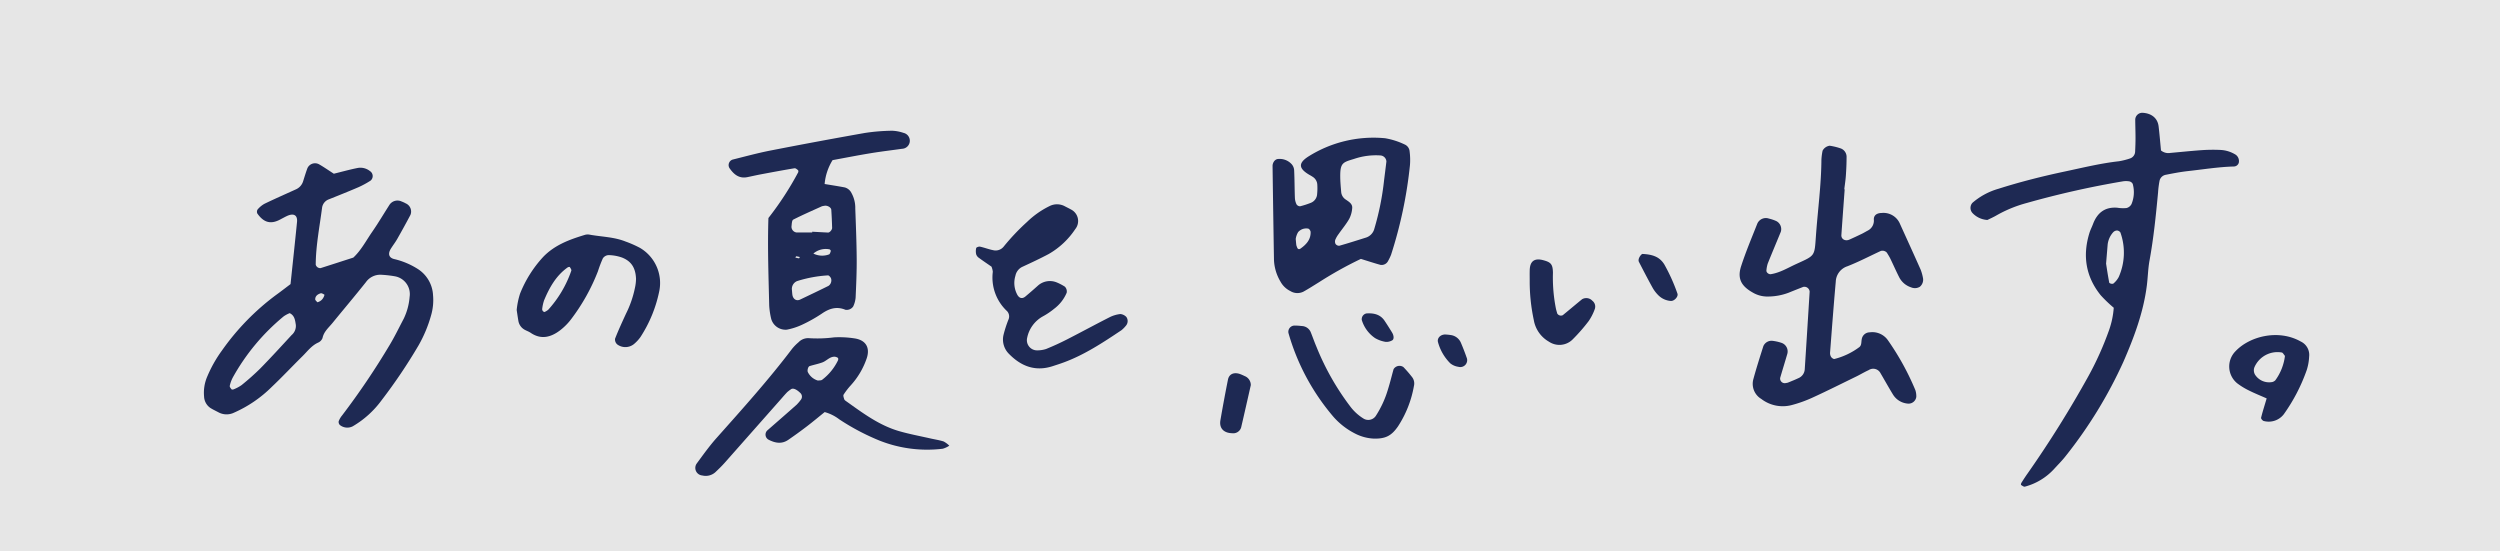 <svg xmlns="http://www.w3.org/2000/svg" width="641.226" height="141.352" viewBox="0 0 641.226 141.352">
  <rect x="0" y="0" width="641.226" height="141.352" fill="#808080" stroke="none"/>
  <g id="グループ_657" data-name="グループ 657" transform="translate(-1116.774 -6656.066)">
    <rect id="長方形_182" data-name="長方形 182" width="641.226" height="141.351" transform="translate(1116.774 6656.066)" fill="#fff" opacity="0.8"/>
    <path id="パス_2656" data-name="パス 2656" d="M1202.4,6700.624c2.148-.529,4.031-1.054,5.943-1.443a3.939,3.939,0,0,1,3.322.767,1.518,1.518,0,0,1,.152,2.449,23.266,23.266,0,0,1-3.075,1.675c-2.519,1.087-5.071,2.1-7.617,3.12a2.674,2.674,0,0,0-1.745,2.188c-.627,4.843-1.592,9.651-1.626,14.559a1.174,1.174,0,0,0,1.271.889q4.191-1.338,8.375-2.694c2.032-1.9,3.29-4.372,4.845-6.618s2.957-4.614,4.43-6.925a2.471,2.471,0,0,1,3.115-.842,7.4,7.4,0,0,1,1.064.49,2.272,2.272,0,0,1,1.195,2.949c-1.095,2.079-2.232,4.137-3.394,6.18-.483.85-1.093,1.627-1.612,2.458-.831,1.328-.55,2.35.847,2.691a19.415,19.415,0,0,1,5.938,2.473,8.469,8.469,0,0,1,4.018,6.817,13.981,13.981,0,0,1-.53,5.235,33.592,33.592,0,0,1-3.164,7.571,137.572,137.572,0,0,1-9.523,14.14,24.471,24.471,0,0,1-7.366,6.647,3.042,3.042,0,0,1-3.3-.313,1.084,1.084,0,0,1-.316-.988,5.451,5.451,0,0,1,.888-1.5,192.447,192.447,0,0,0,12.165-18.019c1.314-2.177,2.418-4.481,3.607-6.732a15.6,15.6,0,0,0,1.53-5.644,4.635,4.635,0,0,0-3.667-5.249,28.191,28.191,0,0,0-3.487-.408,4.516,4.516,0,0,0-4.058,1.892c-2.8,3.531-5.723,6.969-8.568,10.467-.975,1.2-2.224,2.2-2.562,3.873a2.123,2.123,0,0,1-1.153,1.176c-1.675.771-2.721,2.225-3.967,3.456-2.65,2.617-5.2,5.336-7.906,7.9a32.071,32.071,0,0,1-9.662,6.594,4.366,4.366,0,0,1-3.952-.061c-.69-.366-1.405-.7-2.067-1.107a3.7,3.7,0,0,1-1.669-2.956,10.464,10.464,0,0,1,.829-5.17,32.931,32.931,0,0,1,3.752-6.641,62.494,62.494,0,0,1,13.9-14.262c1.259-.908,2.485-1.863,3.694-2.772.57-5.423,1.142-10.674,1.662-15.93.174-1.767-.851-2.34-2.6-1.528-.355.165-.7.354-1.048.534s-.689.377-1.044.544c-2.2,1.034-3.9.524-5.482-1.719a1.09,1.09,0,0,1,.064-1.039,6.3,6.3,0,0,1,1.773-1.469c2.644-1.276,5.335-2.456,8.007-3.673a3.336,3.336,0,0,0,1.9-2.107c.353-1.12.692-2.247,1.1-3.345a2.141,2.141,0,0,1,2.976-1C1199.793,6698.882,1200.913,6699.668,1202.4,6700.624Zm-11.324,35.759a8.178,8.178,0,0,0-1.506.8,54.55,54.55,0,0,0-13.064,15.668,8.34,8.34,0,0,0-.8,2.185c-.059.258.258.639.476.9.073.089.4.052.561-.026a9.692,9.692,0,0,0,2.014-1.082,63.889,63.889,0,0,0,4.808-4.283c2.734-2.789,5.366-5.679,8.015-8.55a3.049,3.049,0,0,0,1.073-2.6C1192.462,6738.243,1192.385,6737.024,1191.076,6736.383Zm7.1-2.789a2.42,2.42,0,0,0,1.657-1.424,1.477,1.477,0,0,0,.158-.523c-.309-.157-.7-.434-.961-.353-.731.223-1.4.662-1.405,1.539C1197.618,6733.084,1197.978,6733.34,1198.172,6733.594Z" fill="#1e2953"/>
    <path id="パス_2657" data-name="パス 2657" d="M1626.53,6712.486a5.732,5.732,0,0,1-3.821-1.767,1.949,1.949,0,0,1-.026-2.629,17.518,17.518,0,0,1,6.658-3.6c5.611-1.784,11.311-3.219,17.061-4.439,4.592-.974,9.16-2.1,13.843-2.623a17.977,17.977,0,0,0,2.842-.714,1.914,1.914,0,0,0,1.327-1.74c.058-1.174.1-2.349.1-3.523,0-1.566-.062-3.133-.071-4.7a1.8,1.8,0,0,1,1.923-1.752c2.272.132,3.819,1.4,4.066,3.453.257,2.123.426,4.256.616,6.2a2.948,2.948,0,0,0,2.411.636c2.734-.243,5.465-.533,8.2-.72a41.559,41.559,0,0,1,4.7-.041,8.072,8.072,0,0,1,3.879,1.242,2.016,2.016,0,0,1,.765,2.039,1.343,1.343,0,0,1-1.307.965c-3.924.108-7.794.744-11.683,1.17-1.944.213-3.873.586-5.793.967a1.994,1.994,0,0,0-1.555,1.585,24.648,24.648,0,0,0-.366,2.915c-.551,5.849-1.136,11.692-2.194,17.481-.386,2.113-.418,4.289-.689,6.426-.872,6.876-3.283,13.289-6.03,19.589a115.2,115.2,0,0,1-14.686,24.006c-.951,1.238-2.075,2.342-3.125,3.5a15.575,15.575,0,0,1-7.441,4.475c-.268.078-.677-.238-.977-.436-.066-.044-.005-.4.091-.552.52-.822,1.047-1.642,1.612-2.433a279.578,279.578,0,0,0,15.561-24.9,79.556,79.556,0,0,0,5.292-11.782,22.014,22.014,0,0,0,1.218-5.783,34.267,34.267,0,0,1-3.351-3.213c-3.863-4.806-4.688-10.211-2.859-16.053.234-.745.606-1.445.881-2.178,1.089-2.9,3.056-4.476,6.274-4.208a8.781,8.781,0,0,0,2.339.074,1.976,1.976,0,0,0,1.274-1.022,7.96,7.96,0,0,0,.314-5.15,1.244,1.244,0,0,0-.857-.662,5.032,5.032,0,0,0-1.736,0,234.067,234.067,0,0,0-24.646,5.556,32.73,32.73,0,0,0-7.594,3.1C1628.137,6711.739,1627.24,6712.13,1626.53,6712.486Zm30.434,11.2c.177,1.122.455,3.033.821,4.926a1.188,1.188,0,0,0,1,.218,5.4,5.4,0,0,0,1.437-1.743,15.431,15.431,0,0,0,.418-11.385,1.121,1.121,0,0,0-.884-.517,1.425,1.425,0,0,0-.99.474,5.689,5.689,0,0,0-1.4,3.137C1657.257,6720.155,1657.141,6721.513,1656.964,6723.687Z" fill="#1e2953"/>
    <path id="パス_2658" data-name="パス 2658" d="M1589.915,6704.625c-.284,3.907-.576,7.814-.846,11.723-.073,1.05.988,1.653,2.052,1.178s2.138-.98,3.2-1.492c.528-.256,1.028-.572,1.55-.841a2.856,2.856,0,0,0,1.519-2.87c.019-1.142.864-1.607,2.024-1.632a4.59,4.59,0,0,1,4.7,2.826c1.775,3.926,3.573,7.841,5.318,11.78a12.259,12.259,0,0,1,.6,2.259,2.368,2.368,0,0,1-.842,2.068,2.458,2.458,0,0,1-2.239.143,5.214,5.214,0,0,1-3.057-2.6c-.8-1.573-1.506-3.19-2.277-4.776-.253-.522-.572-1.012-.873-1.509a1.509,1.509,0,0,0-1.576-.443c-2.845,1.315-5.631,2.779-8.543,3.919a4.325,4.325,0,0,0-2.994,3.946c-.539,6.048-.994,12.1-1.459,18.156a1.957,1.957,0,0,0,.24,1.124c.172.272.615.606.87.557a17.973,17.973,0,0,0,6.291-2.97c.747-.482.562-1.386.728-2.136a2.071,2.071,0,0,1,2.035-1.728,4.869,4.869,0,0,1,4.635,1.978,67.4,67.4,0,0,1,7.076,12.848,5.15,5.15,0,0,1,.24,1.718,2,2,0,0,1-1.986,1.746,4.932,4.932,0,0,1-3.937-2.241c-1.128-1.835-2.169-3.723-3.263-5.579a2.1,2.1,0,0,0-3.015-.789q-.532.247-1.054.518c-.695.362-1.376.753-2.081,1.1-3.7,1.8-7.377,3.651-11.116,5.365a32.764,32.764,0,0,1-5.516,1.995,9.037,9.037,0,0,1-7.8-1.583,4.5,4.5,0,0,1-2.019-5.092c.771-2.833,1.667-5.633,2.554-8.433a2.28,2.28,0,0,1,2.366-1.372,11.46,11.46,0,0,1,2.279.512,2.33,2.33,0,0,1,1.514,2.8c-.6,2.065-1.239,4.117-1.84,6.18a1.182,1.182,0,0,0,1.408,1.346,4.957,4.957,0,0,0,.57-.115c.905-.371,1.819-.728,2.7-1.151a2.629,2.629,0,0,0,1.623-2.265q.645-9.972,1.258-19.945a1.361,1.361,0,0,0-1.63-1.2q-1.914.744-3.816,1.517a15.146,15.146,0,0,1-5.179.957,7.368,7.368,0,0,1-3.936-1c-2.993-1.67-4.043-3.617-3.017-6.777,1.207-3.717,2.735-7.331,4.174-10.97a2.4,2.4,0,0,1,2.976-1.24,10.234,10.234,0,0,1,1.67.547,2.3,2.3,0,0,1,1.348,2.866c-1.111,2.717-2.259,5.419-3.349,8.144a8.066,8.066,0,0,0-.328,1.7c-.087.54.586,1.083,1.127,1,2.375-.377,4.391-1.64,6.522-2.612,4.937-2.254,4.666-1.908,5.061-7.392.465-6.448,1.35-12.866,1.394-19.346a15.531,15.531,0,0,1,.3-2.321,2.425,2.425,0,0,1,1.823-1.279,15.987,15.987,0,0,1,2.812.685,2.3,2.3,0,0,1,1.519,2.292c0,1.566-.073,3.134-.181,4.7-.081,1.172-.267,2.336-.406,3.5Z" fill="#1e2953"/>
    <g id="グループ_654" data-name="グループ 654">
      <path id="パス_2659" data-name="パス 2659" d="M1313.867,6711.984a79.816,79.816,0,0,0,7.623-11.7.608.608,0,0,0-.02-.563c-.267-.223-.639-.543-.915-.5-2.892.483-5.774,1.022-8.656,1.564-1.151.216-2.292.485-3.44.716-2.021.407-3.357-.6-4.457-2.141a1.486,1.486,0,0,1,.678-2.361c3.231-.8,6.449-1.685,9.713-2.323q12.105-2.369,24.253-4.515a49.948,49.948,0,0,1,7.014-.562,10.366,10.366,0,0,1,2.865.552,2.065,2.065,0,0,1-.366,4.077c-2.713.38-5.435.7-8.137,1.147-3.278.54-6.539,1.183-9.7,1.762a13.967,13.967,0,0,0-2.04,6.125c1.714.286,3.443.547,5.159.875a2.744,2.744,0,0,1,1.743,1.46,7.862,7.862,0,0,1,.961,3.953c.154,4.3.333,8.61.363,12.917.024,3.326-.127,6.656-.278,9.981a6.819,6.819,0,0,1-.624,2.231,2.022,2.022,0,0,1-2,.842c-2.23-.931-4.122-.332-6.026.974a37.36,37.36,0,0,1-5.114,2.875,16.535,16.535,0,0,1-3.878,1.254,3.829,3.829,0,0,1-4-2.737,19.186,19.186,0,0,1-.521-3.475C1313.9,6726.981,1313.623,6719.543,1313.867,6711.984Zm11.231,3.7,0-.185c1.359.073,2.719.152,4.08.217.4.018,1.045-.708,1.029-1.211-.05-1.547-.108-3.094-.215-4.637-.045-.652-1.117-1.2-1.828-1.006a3.827,3.827,0,0,0-.57.109c-2.465,1.118-4.949,2.2-7.36,3.425-.336.17-.377,1.049-.434,1.612a1.474,1.474,0,0,0,1.222,1.676Zm-5.2,14.779c.035.382.058.766.105,1.146.146,1.171,1.036,1.751,1.991,1.295,2.425-1.159,4.855-2.308,7.261-3.507a1.606,1.606,0,0,0,.665-.883,1.628,1.628,0,0,0-.01-1.085c-.135-.309-.52-.743-.776-.73a32.608,32.608,0,0,0-7.9,1.459A2.161,2.161,0,0,0,1319.9,6730.462Zm5.5-9.358a5.036,5.036,0,0,0,4.009.218c.225-.063.367-.561.462-.883.03-.1-.2-.4-.332-.42A4.879,4.879,0,0,0,1325.4,6721.1Zm-3.472.892a8.08,8.08,0,0,0-.926-.2c-.06-.007-.146.217-.22.334a7.871,7.871,0,0,0,.924.2C1321.766,6722.332,1321.852,6722.113,1321.927,6722Z" fill="#1e2953"/>
      <path id="パス_2660" data-name="パス 2660" d="M1360.26,6770.381a6.074,6.074,0,0,1-1.672.781,33.2,33.2,0,0,1-16.164-2.062,58.963,58.963,0,0,1-10.388-5.48,10.893,10.893,0,0,0-3.739-1.861c-1.537,1.238-3.033,2.493-4.583,3.677s-3.146,2.338-4.76,3.448c-1.646,1.133-3.332.838-4.995-.014a1.483,1.483,0,0,1-.355-2.425c2.51-2.191,5.024-4.376,7.514-6.589a11.55,11.55,0,0,0,1.13-1.342,1.288,1.288,0,0,0-.119-1.576c-1.082-1.071-1.985-1.427-2.523-1a9.062,9.062,0,0,0-.921.711c-.546.562-1.054,1.163-1.573,1.752q-7.208,8.161-14.42,16.319c-.779.879-1.63,1.7-2.483,2.507a3.7,3.7,0,0,1-3.3.793,1.942,1.942,0,0,1-1.418-3.085c1.626-2.209,3.228-4.455,5.047-6.5,6.652-7.478,13.354-14.909,19.4-22.9a12.279,12.279,0,0,1,1.645-1.673,3.384,3.384,0,0,1,2.656-1.057,33.491,33.491,0,0,0,6.439-.207,25.347,25.347,0,0,1,5.268.26c2.911.429,4.035,2.375,3.144,5.078a19.728,19.728,0,0,1-4.167,7.035,17.659,17.659,0,0,0-1.776,2.324c-.152.241.037.723.129,1.079a.919.919,0,0,0,.346.467c4.316,3.067,8.559,6.294,13.74,7.8,2.627.763,5.332,1.261,8,1.87,1.146.261,2.319.434,3.437.783A5.976,5.976,0,0,1,1360.26,6770.381Zm-33.693-16.7c.365-.062.824-.005,1.079-.206a13.758,13.758,0,0,0,4.013-4.876c.224-.467.149-.768-.308-.923a1.726,1.726,0,0,0-.541-.121c-1.26.009-2.027,1.071-3.1,1.465s-2.187.607-3.271.943c-.41.127-.663,1.139-.455,1.559A4.188,4.188,0,0,0,1326.567,6753.678Z" fill="#1e2953"/>
    </g>
    <path id="パス_2661" data-name="パス 2661" d="M1371.086,6724.461c-.988-.685-2.118-1.44-3.212-2.244a1.812,1.812,0,0,1-.71-.9,3.429,3.429,0,0,1,0-1.63c.056-.2.679-.424.982-.358,1.141.249,2.243.69,3.388.912a2.635,2.635,0,0,0,2.653-.9,57.59,57.59,0,0,1,6.054-6.39,22.392,22.392,0,0,1,5.746-4.032,4.224,4.224,0,0,1,3.949.076c.519.275,1.052.526,1.563.816a3.307,3.307,0,0,1,1.062,5.03,20.216,20.216,0,0,1-6.8,6.375c-2.243,1.194-4.553,2.267-6.861,3.334a3.223,3.223,0,0,0-1.681,2.25,6.287,6.287,0,0,0,.338,4.574c.508,1.155,1.337,1.485,2.237.729,1.049-.882,2.088-1.777,3.107-2.694a4.606,4.606,0,0,1,4.929-.9,13.218,13.218,0,0,1,2.06,1.076,1.719,1.719,0,0,1,.477,1.571,9.983,9.983,0,0,1-3.225,4.115,18.259,18.259,0,0,1-2.921,1.963,8.133,8.133,0,0,0-4,5.53,2.608,2.608,0,0,0,2.567,3.17,7.47,7.47,0,0,0,2.3-.356c1.81-.735,3.594-1.55,5.334-2.439,3.663-1.872,7.276-3.84,10.944-5.7a8.214,8.214,0,0,1,2.781-.828,2.479,2.479,0,0,1,1.513.74,1.812,1.812,0,0,1-.025,2.161,7.578,7.578,0,0,1-1.221,1.252c-4.724,3.157-9.458,6.3-14.843,8.276-.919.337-1.853.634-2.784.939-4.428,1.448-8.066.061-11.2-3.125a5.187,5.187,0,0,1-1.428-4.87,30.986,30.986,0,0,1,1.256-3.9,1.993,1.993,0,0,0-.323-2.195,11.785,11.785,0,0,1-3.672-10.113A4.9,4.9,0,0,0,1371.086,6724.461Z" fill="#1e2953"/>
    <path id="パス_2662" data-name="パス 2662" d="M1249.3,6735.584a19.727,19.727,0,0,1,.866-4.207,30.36,30.36,0,0,1,5.9-9.382c2.973-3.108,6.8-4.5,10.752-5.694a2.545,2.545,0,0,1,1.154-.055c3.068.566,6.245.577,9.193,1.746a28.01,28.01,0,0,1,3.746,1.648,10.445,10.445,0,0,1,4.972,11.038,33.968,33.968,0,0,1-4.861,11.872,9.745,9.745,0,0,1-1.585,1.716,3.5,3.5,0,0,1-4.325.155,1.678,1.678,0,0,1-.585-1.468c.851-2.177,1.832-4.3,2.811-6.429a26.505,26.505,0,0,0,2.293-6.63,11.425,11.425,0,0,0,.278-2.321c-.116-2.865-1.261-4.554-3.656-5.472a10.929,10.929,0,0,0-3.417-.6,1.875,1.875,0,0,0-1.436.833,30.433,30.433,0,0,0-1.251,3.281,50.328,50.328,0,0,1-6.831,12.247,14.943,14.943,0,0,1-2.862,2.91c-2.343,1.783-4.864,2.5-7.575.656-.48-.326-1.052-.514-1.56-.8a3.182,3.182,0,0,1-1.6-2.33C1249.585,6737.527,1249.48,6736.753,1249.3,6735.584Zm7.112.522a4.038,4.038,0,0,0,.986-.6,28.918,28.918,0,0,0,5.913-10.013c.085-.245-.209-.649-.393-.937-.04-.063-.405,0-.549.1-2.977,2.118-4.673,5.168-6.039,8.434a10.468,10.468,0,0,0-.493,2.269.833.833,0,0,0,.2.527C1256.116,6735.99,1256.284,6736.033,1256.412,6736.106Z" fill="#1e2953"/>
    <path id="パス_2663" data-name="パス 2663" d="M1698.152,6758.254c-1.724-.763-3.163-1.338-4.543-2.031a18.1,18.1,0,0,1-2.98-1.818,5.562,5.562,0,0,1-.459-8.262c3.585-3.8,10.966-5.736,16.738-2.476a3.787,3.787,0,0,1,2.141,3.831,13.437,13.437,0,0,1-.6,3.425,45.349,45.349,0,0,1-5.894,11.38,4.887,4.887,0,0,1-5.17,1.739c-.289-.081-.717-.6-.665-.818C1697.085,6761.729,1697.558,6760.26,1698.152,6758.254Zm4.692-10.908c-.315-.355-.518-.808-.8-.866a6.427,6.427,0,0,0-7.016,3.752,2.178,2.178,0,0,0,.312,2.178,4.28,4.28,0,0,0,4.035,1.675,1.6,1.6,0,0,0,1-.481A13.356,13.356,0,0,0,1702.844,6747.346Z" fill="#1e2953"/>
    <g id="グループ_655" data-name="グループ 655">
      <path id="パス_2664" data-name="パス 2664" d="M1509.128,6728.042c0-.736-.021-1.712.005-2.686.059-2.282,1.2-3.137,3.391-2.572,2.061.531,2.526,1.059,2.565,3.252a40.778,40.778,0,0,0,.786,9.3c.095.376.209.747.307,1.122a1.1,1.1,0,0,0,1.441.444c1.652-1.352,3.281-2.734,4.936-4.083a2.132,2.132,0,0,1,2.65.4,1.876,1.876,0,0,1,.62,2.094,13.184,13.184,0,0,1-1.572,3.1,45.367,45.367,0,0,1-4.227,4.82,4.8,4.8,0,0,1-5.952.481,7.907,7.907,0,0,1-3.9-5.563A47.118,47.118,0,0,1,1509.128,6728.042Z" fill="#1e2953"/>
      <path id="パス_2665" data-name="パス 2665" d="M1538.071,6721.2c2.7.136,4.4.8,5.574,2.674a46.016,46.016,0,0,1,3.369,7.476c.314.782-.839,2.007-1.728,1.906a5.018,5.018,0,0,1-3.135-1.431,8.935,8.935,0,0,1-1.444-1.85c-1.229-2.222-2.4-4.478-3.563-6.736C1536.74,6722.452,1537.769,6721.176,1538.071,6721.2Z" fill="#1e2953"/>
    </g>
    <g id="グループ_656" data-name="グループ 656">
      <path id="パス_2666" data-name="パス 2666" d="M1465.827,6722.472a97.044,97.044,0,0,0-10.718,5.97c-1.337.817-2.651,1.676-4.022,2.432a3.44,3.44,0,0,1-3.368-.163,5.764,5.764,0,0,1-2.505-2.4,11.8,11.8,0,0,1-1.677-5.572q-.2-12.053-.364-24.107a2.027,2.027,0,0,1,.326-1.09,1.534,1.534,0,0,1,.867-.67,4.173,4.173,0,0,1,3.7,1.3,2.584,2.584,0,0,1,.646,1.579c.114,2.348.1,4.7.189,7.052a4.267,4.267,0,0,0,.418,1.669,1.094,1.094,0,0,0,.908.506,21.306,21.306,0,0,0,2.756-.887,2.551,2.551,0,0,0,1.622-2.252,15.159,15.159,0,0,0,.048-2.345,2.513,2.513,0,0,0-1.066-1.994,10.981,10.981,0,0,0-1-.606c-2.755-1.625-2.862-3-.213-4.694a31.336,31.336,0,0,1,19.655-4.679,18.761,18.761,0,0,1,5,1.588,2.117,2.117,0,0,1,1.3,1.831,16.685,16.685,0,0,1,.082,3.516,111.812,111.812,0,0,1-4.844,22.962,13.559,13.559,0,0,1-.762,1.588,1.863,1.863,0,0,1-1.94,1C1469.365,6723.6,1467.893,6723.109,1465.827,6722.472Zm5.953-20.213c.261-2.087.438-3.436.594-4.787a1.654,1.654,0,0,0-1.442-1.53,17.437,17.437,0,0,0-6.9.9c-2.817.849-3.508,1.009-3.5,4.419,0,1.362.132,2.725.247,4.083a2.56,2.56,0,0,0,1.178,1.915c.8.557,1.75,1.082,1.643,2.2a7.077,7.077,0,0,1-.78,2.773c-.767,1.345-1.783,2.547-2.674,3.824a7.121,7.121,0,0,0-.872,1.486,1.4,1.4,0,0,0,.059,1.1,1.139,1.139,0,0,0,.953.461c2.239-.636,4.458-1.345,6.678-2.046a3.24,3.24,0,0,0,2.327-2.364A69.094,69.094,0,0,0,1471.78,6702.259Zm-22.665,15.1c.075.8.1,1.194.153,1.578a3.989,3.989,0,0,0,.188.54c.148.481.481.64.907.336,1.464-1.045,2.633-2.306,2.575-4.254-.009-.3-.361-.815-.612-.853a2.758,2.758,0,0,0-2.588.889A4.665,4.665,0,0,0,1449.115,6717.361Z" fill="#1e2953"/>
      <path id="パス_2667" data-name="パス 2667" d="M1469.1,6768.564a11.624,11.624,0,0,1-4.7-1.264,18.564,18.564,0,0,1-5.561-4.27,57.116,57.116,0,0,1-11.591-21.558,1.6,1.6,0,0,1,1.621-1.9,14.152,14.152,0,0,1,1.754.116,2.584,2.584,0,0,1,2.317,1.52c.52,1.267.96,2.568,1.5,3.826a65.987,65.987,0,0,0,8.662,15.286,12.392,12.392,0,0,0,3.454,3.138,2.326,2.326,0,0,0,3.09-.705,26.006,26.006,0,0,0,3.158-6.919c.531-1.677.933-3.394,1.416-5.086a1.773,1.773,0,0,1,2.515-.532,31.273,31.273,0,0,1,2.28,2.646,2.669,2.669,0,0,1,.412,2.239,27.677,27.677,0,0,1-4.068,10.309C1473.706,6767.8,1472.216,6768.642,1469.1,6768.564Z" fill="#1e2953"/>
      <path id="パス_2668" data-name="パス 2668" d="M1437.595,6754.844c-.826,3.631-1.637,7.265-2.489,10.89a2.112,2.112,0,0,1-2.285,1.45c-2.189-.05-3.373-1.3-3.023-3.336q.9-5.217,1.935-10.407c.3-1.5,1.623-2.011,3.226-1.388.366.142.722.308,1.077.476A2.483,2.483,0,0,1,1437.595,6754.844Z" fill="#1e2953"/>
      <path id="パス_2669" data-name="パス 2669" d="M1487.465,6741.856c.207.02.784.041,1.347.139a3.3,3.3,0,0,1,2.661,1.965c.527,1.235,1.016,2.49,1.459,3.757a1.768,1.768,0,0,1-2.109,2.428,4.285,4.285,0,0,1-2.057-.881,12.145,12.145,0,0,1-3.152-5.416C1485.324,6742.928,1486.1,6741.875,1487.465,6741.856Z" fill="#1e2953"/>
      <path id="パス_2670" data-name="パス 2670" d="M1467.279,6736.455c1.842-.11,3.512.227,4.628,1.888.654.974,1.277,1.97,1.894,2.968.538.869.565,1.826.008,2.078a2.963,2.963,0,0,1-1.631.364,7.921,7.921,0,0,1-2.721-.974,8.6,8.6,0,0,1-3.4-4.646A1.508,1.508,0,0,1,1467.279,6736.455Z" fill="#1e2953"/>
    </g>
  </g>
</svg>
